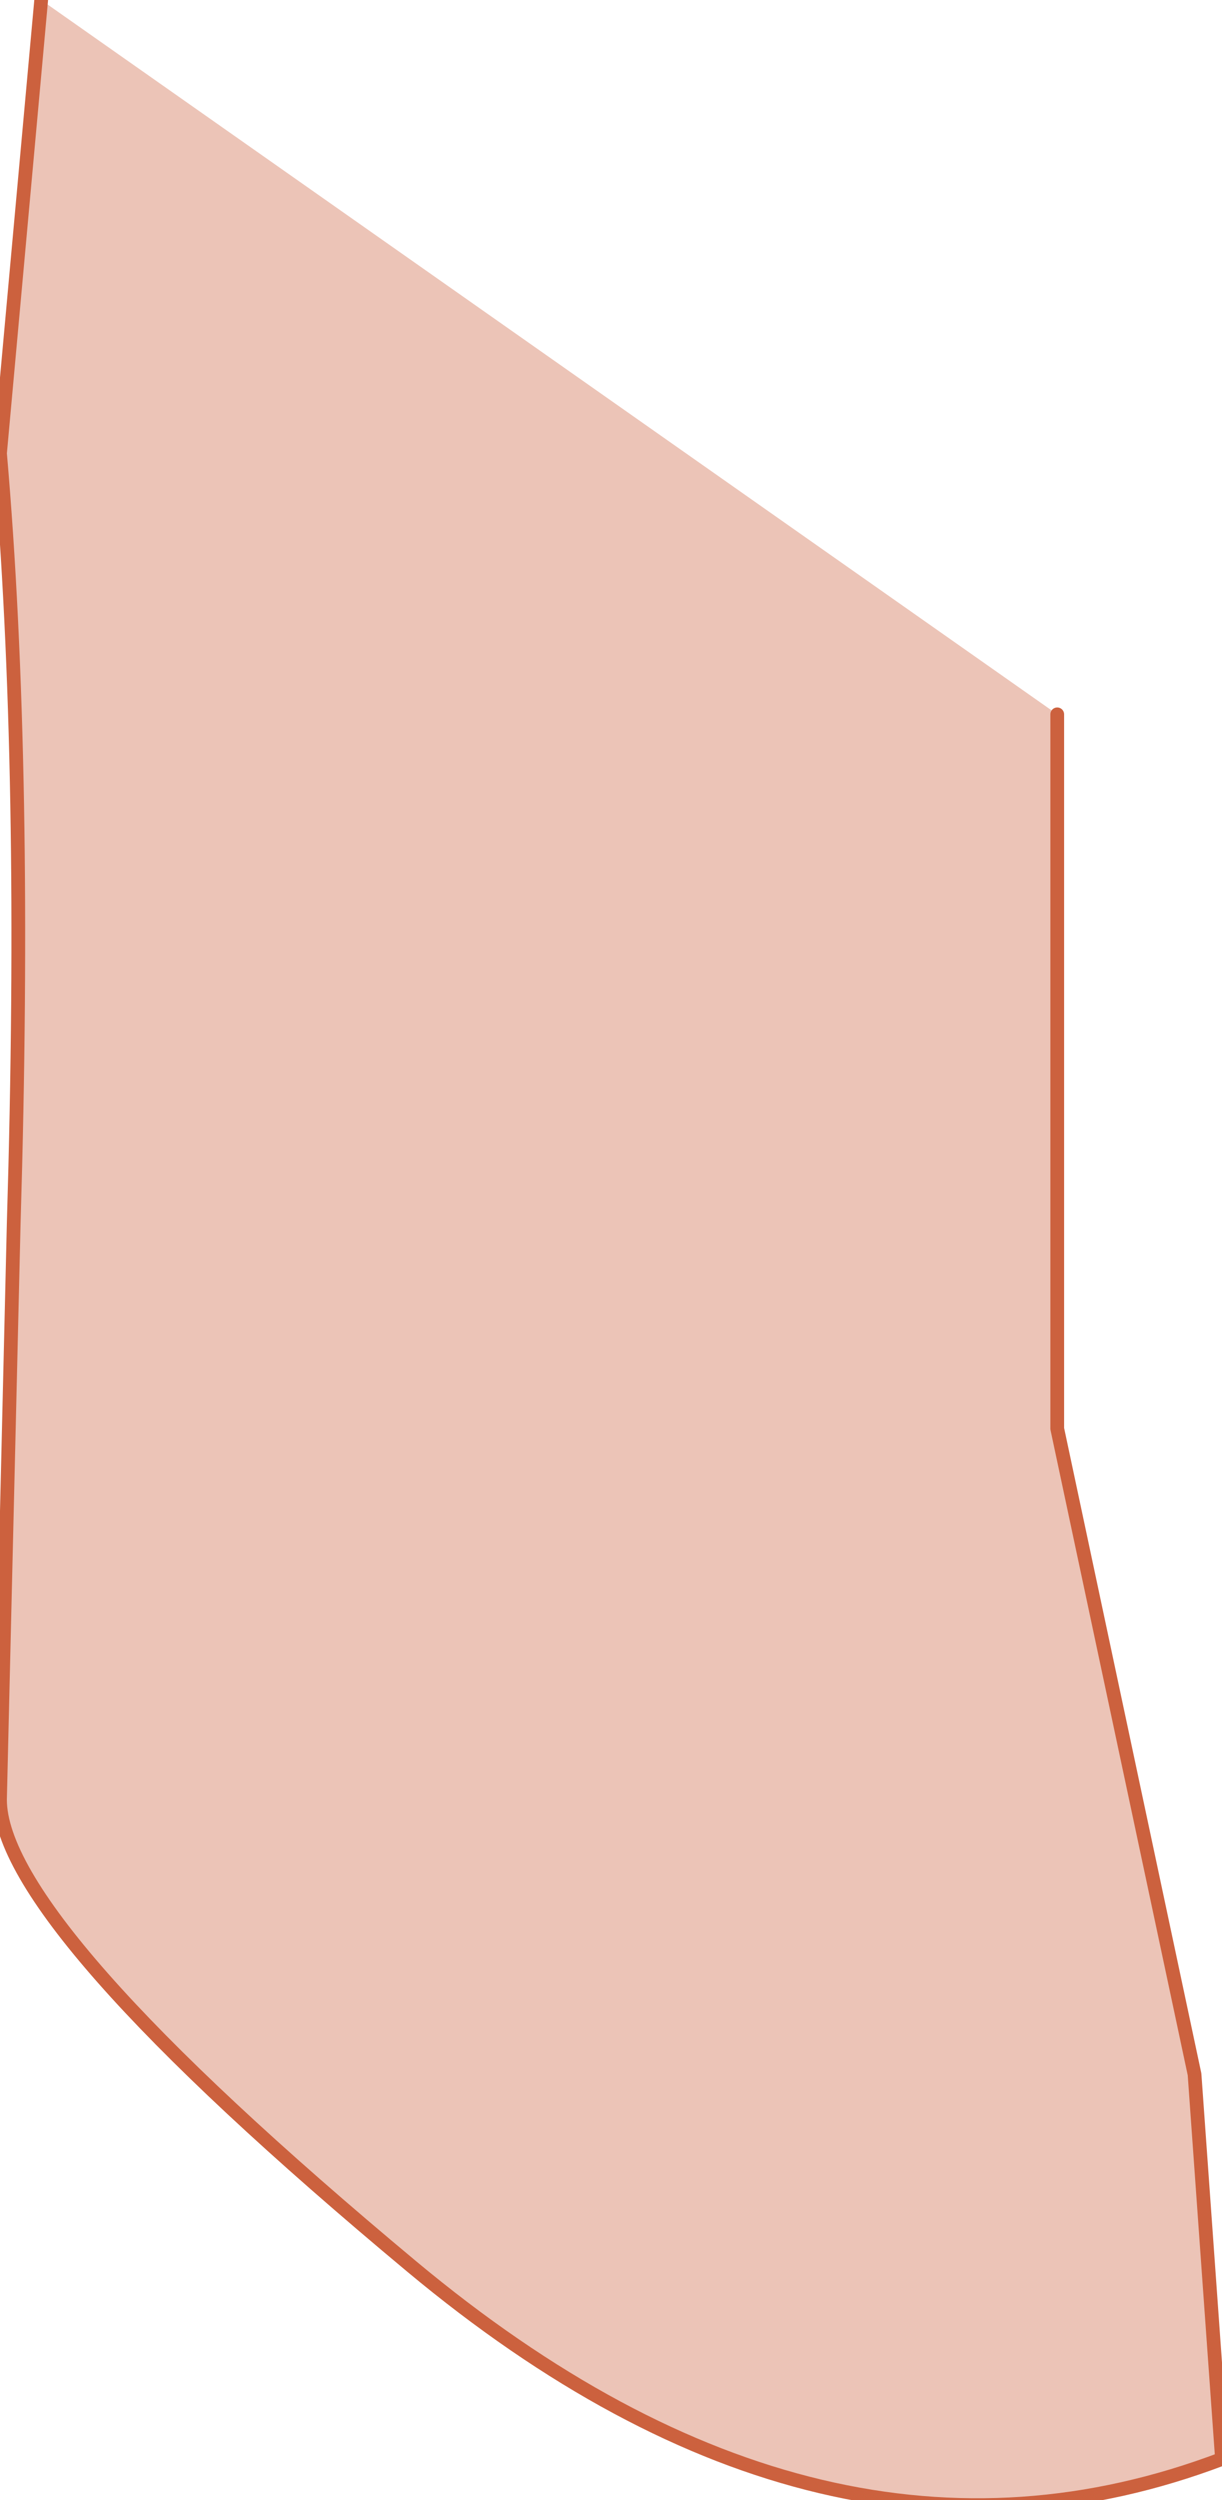 <?xml version="1.0" encoding="UTF-8" standalone="no"?>
<svg xmlns:xlink="http://www.w3.org/1999/xlink" height="9.1px" width="4.45px" xmlns="http://www.w3.org/2000/svg">
  <g transform="matrix(1.0, 0.0, 0.0, 1.0, 0.95, 6.45)">
    <path d="M2.9 -3.85 L2.9 -1.25 3.4 1.1 3.5 2.5 Q2.05 3.05 0.55 1.8 -0.95 0.55 -0.95 0.1 L-0.9 -2.0 Q-0.85 -3.65 -0.95 -4.8 L-0.8 -6.45 2.9 -3.85" fill="#ecc4b7" fill-rule="evenodd" stroke="none"/>
    <path d="M2.9 -3.85 L2.9 -1.25 3.4 1.1 3.5 2.5 Q2.05 3.05 0.55 1.8 -0.95 0.55 -0.95 0.1 L-0.9 -2.0 Q-0.85 -3.65 -0.95 -4.8 L-0.8 -6.45" fill="none" stroke="#cc613e" stroke-linecap="round" stroke-linejoin="round" stroke-width="0.05"/>
  </g>
</svg>
